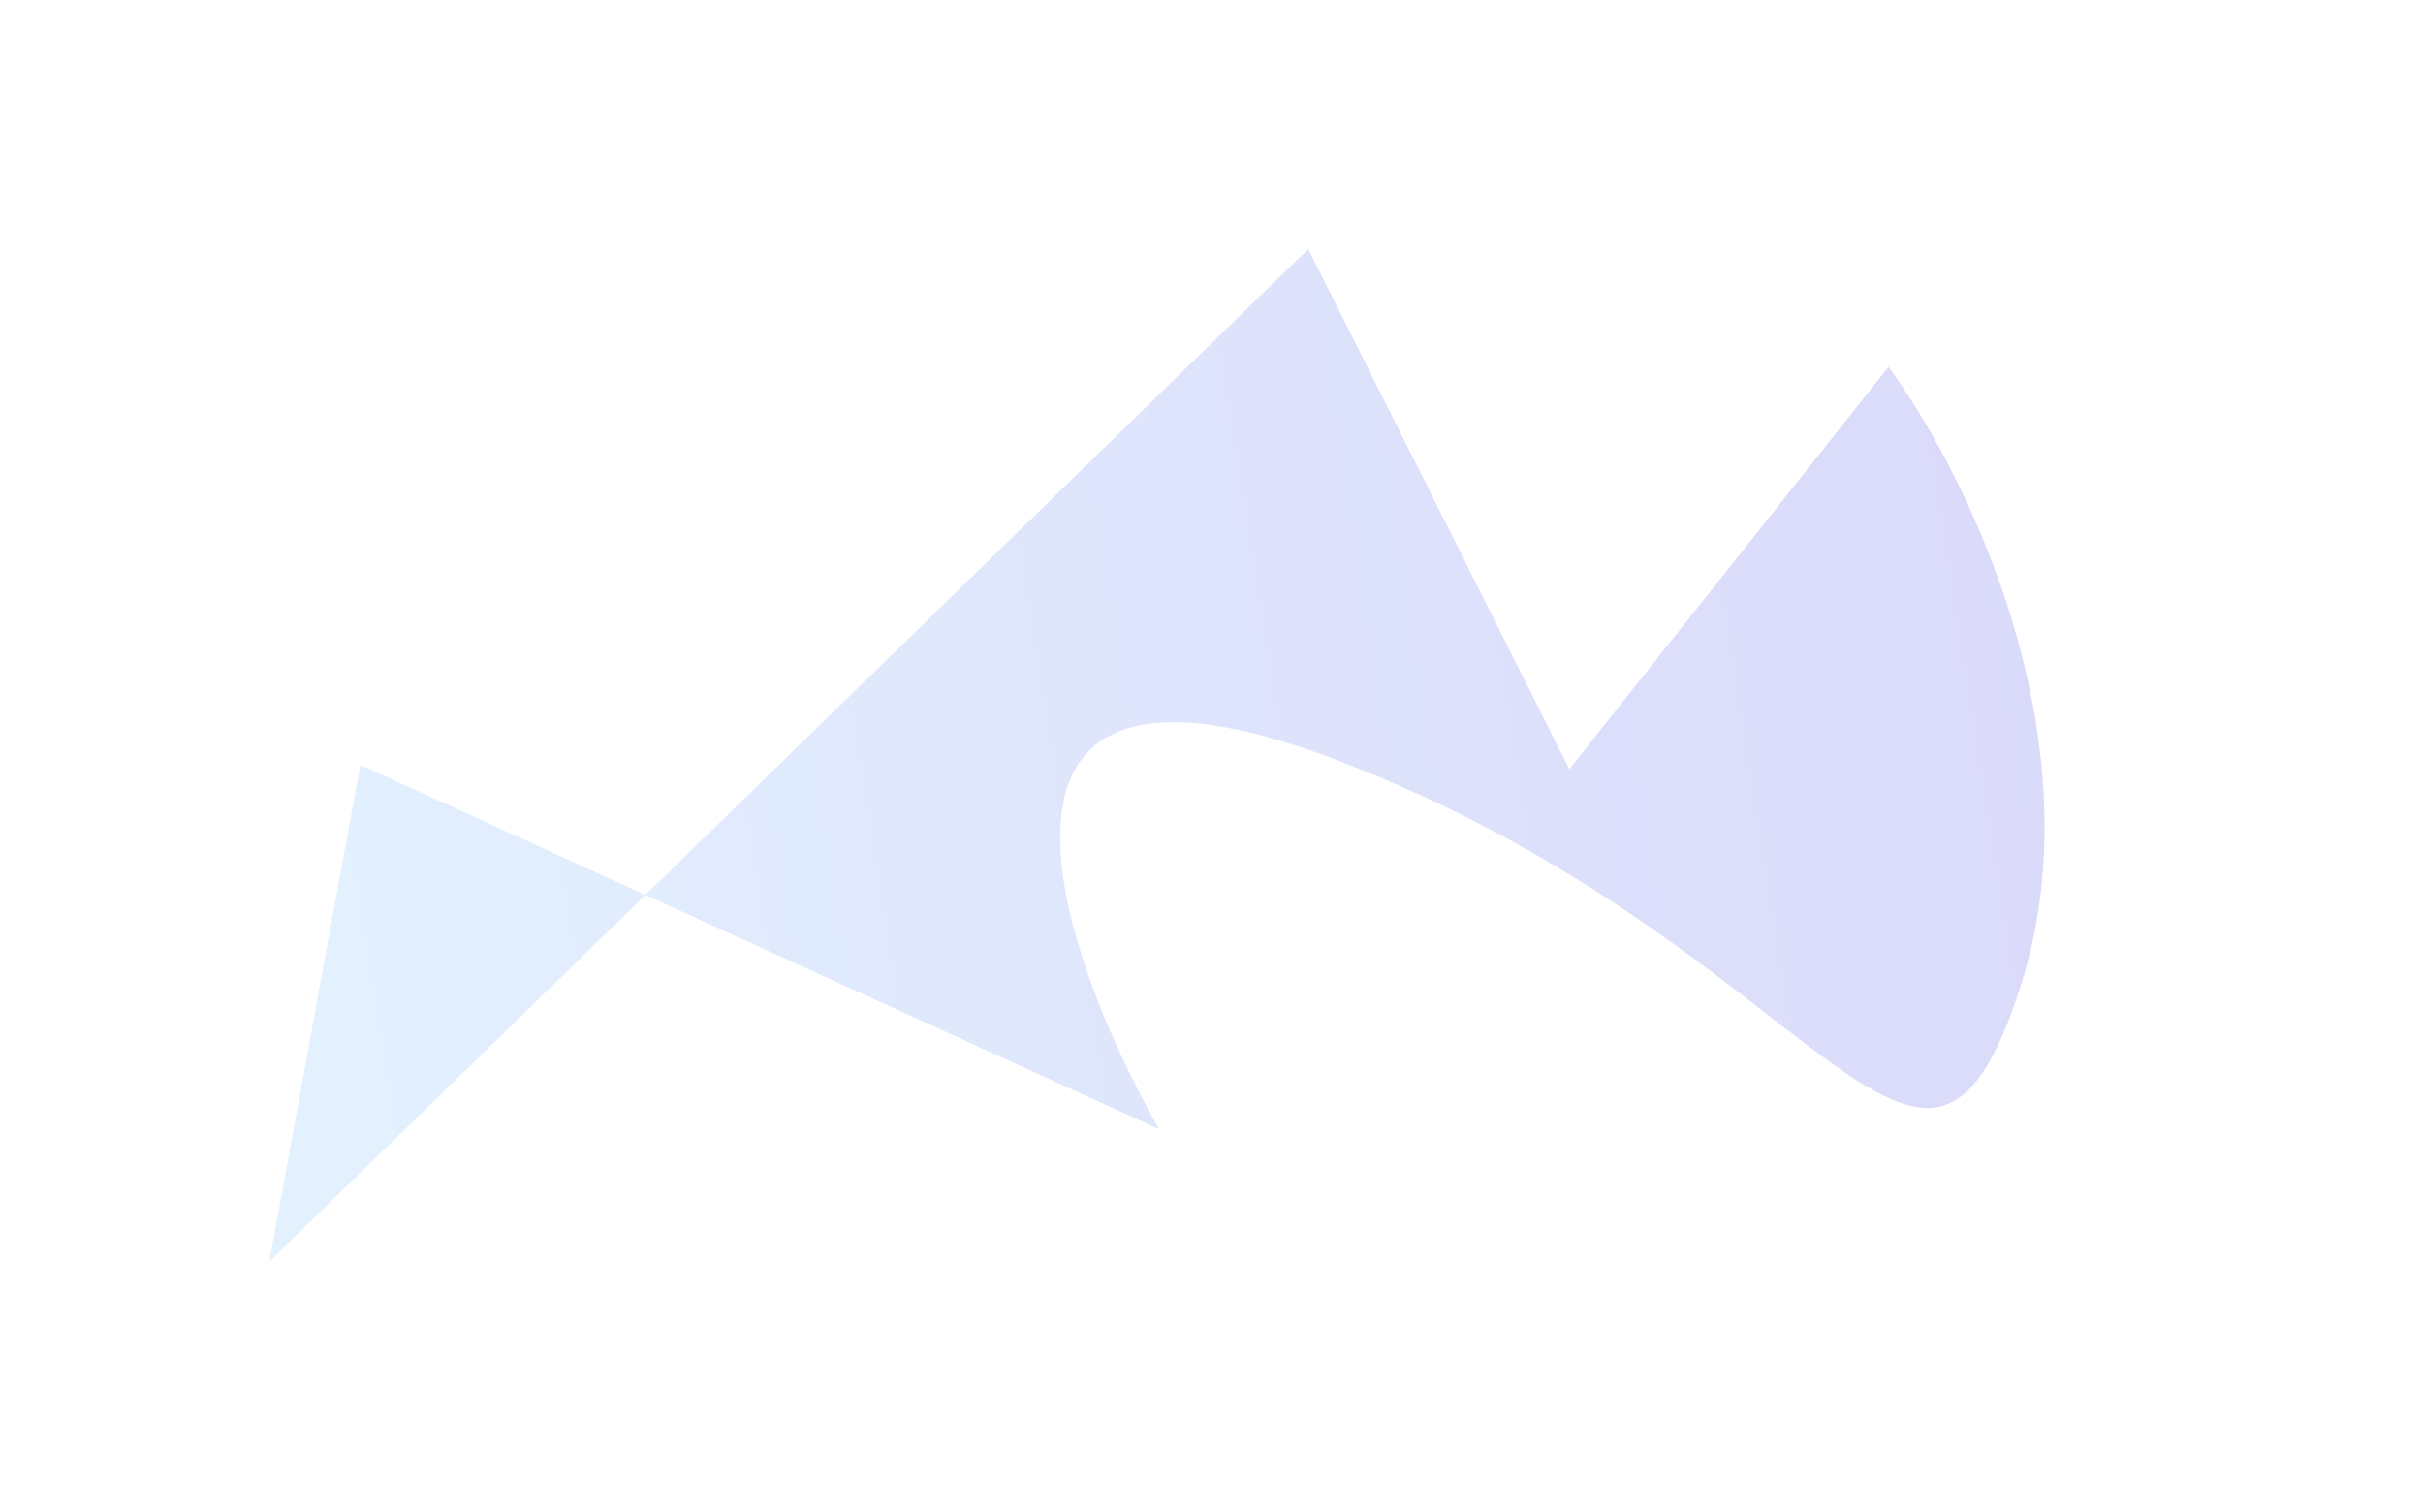 <?xml version="1.0" encoding="UTF-8"?>
<svg xmlns="http://www.w3.org/2000/svg" width="1510" height="942" viewBox="0 0 1510 942" fill="none">
  <g filter="url(#filter0_f_1213_19239)">
    <path d="M402.248 557.691L224.556 476.655L167.845 786.132L402.248 557.691L722.267 703.636C657.231 588.375 587.981 380.88 831.277 472.981C1135.4 588.108 1198.02 806.329 1259.25 614.442C1308.23 460.932 1224.74 293.335 1176.88 228.725L977.967 479.304L815.276 155.17L402.248 557.691Z" fill="url(#paint0_linear_1213_19239)" fill-opacity="0.21"></path>
  </g>
  <defs>
    <filter id="filter0_f_1213_19239" x="-155" y="-93" width="1820" height="1093" color-interpolation-filters="sRGB">
      <feFlood flood-opacity="0" result="BackgroundImageFix"></feFlood>
      <feBlend mode="normal" in="SourceGraphic" in2="BackgroundImageFix" result="shape"></feBlend>
      <feGaussianBlur stdDeviation="77.5" result="effect1_foregroundBlur_1213_19239"></feGaussianBlur>
    </filter>
    <linearGradient id="paint0_linear_1213_19239" x1="1387.61" y1="587.848" x2="81.962" y2="793.796" gradientUnits="userSpaceOnUse">
      <stop stop-color="#4F46E5"></stop>
      <stop offset="1" stop-color="#80CAFF"></stop>
    </linearGradient>
  </defs>
</svg>
